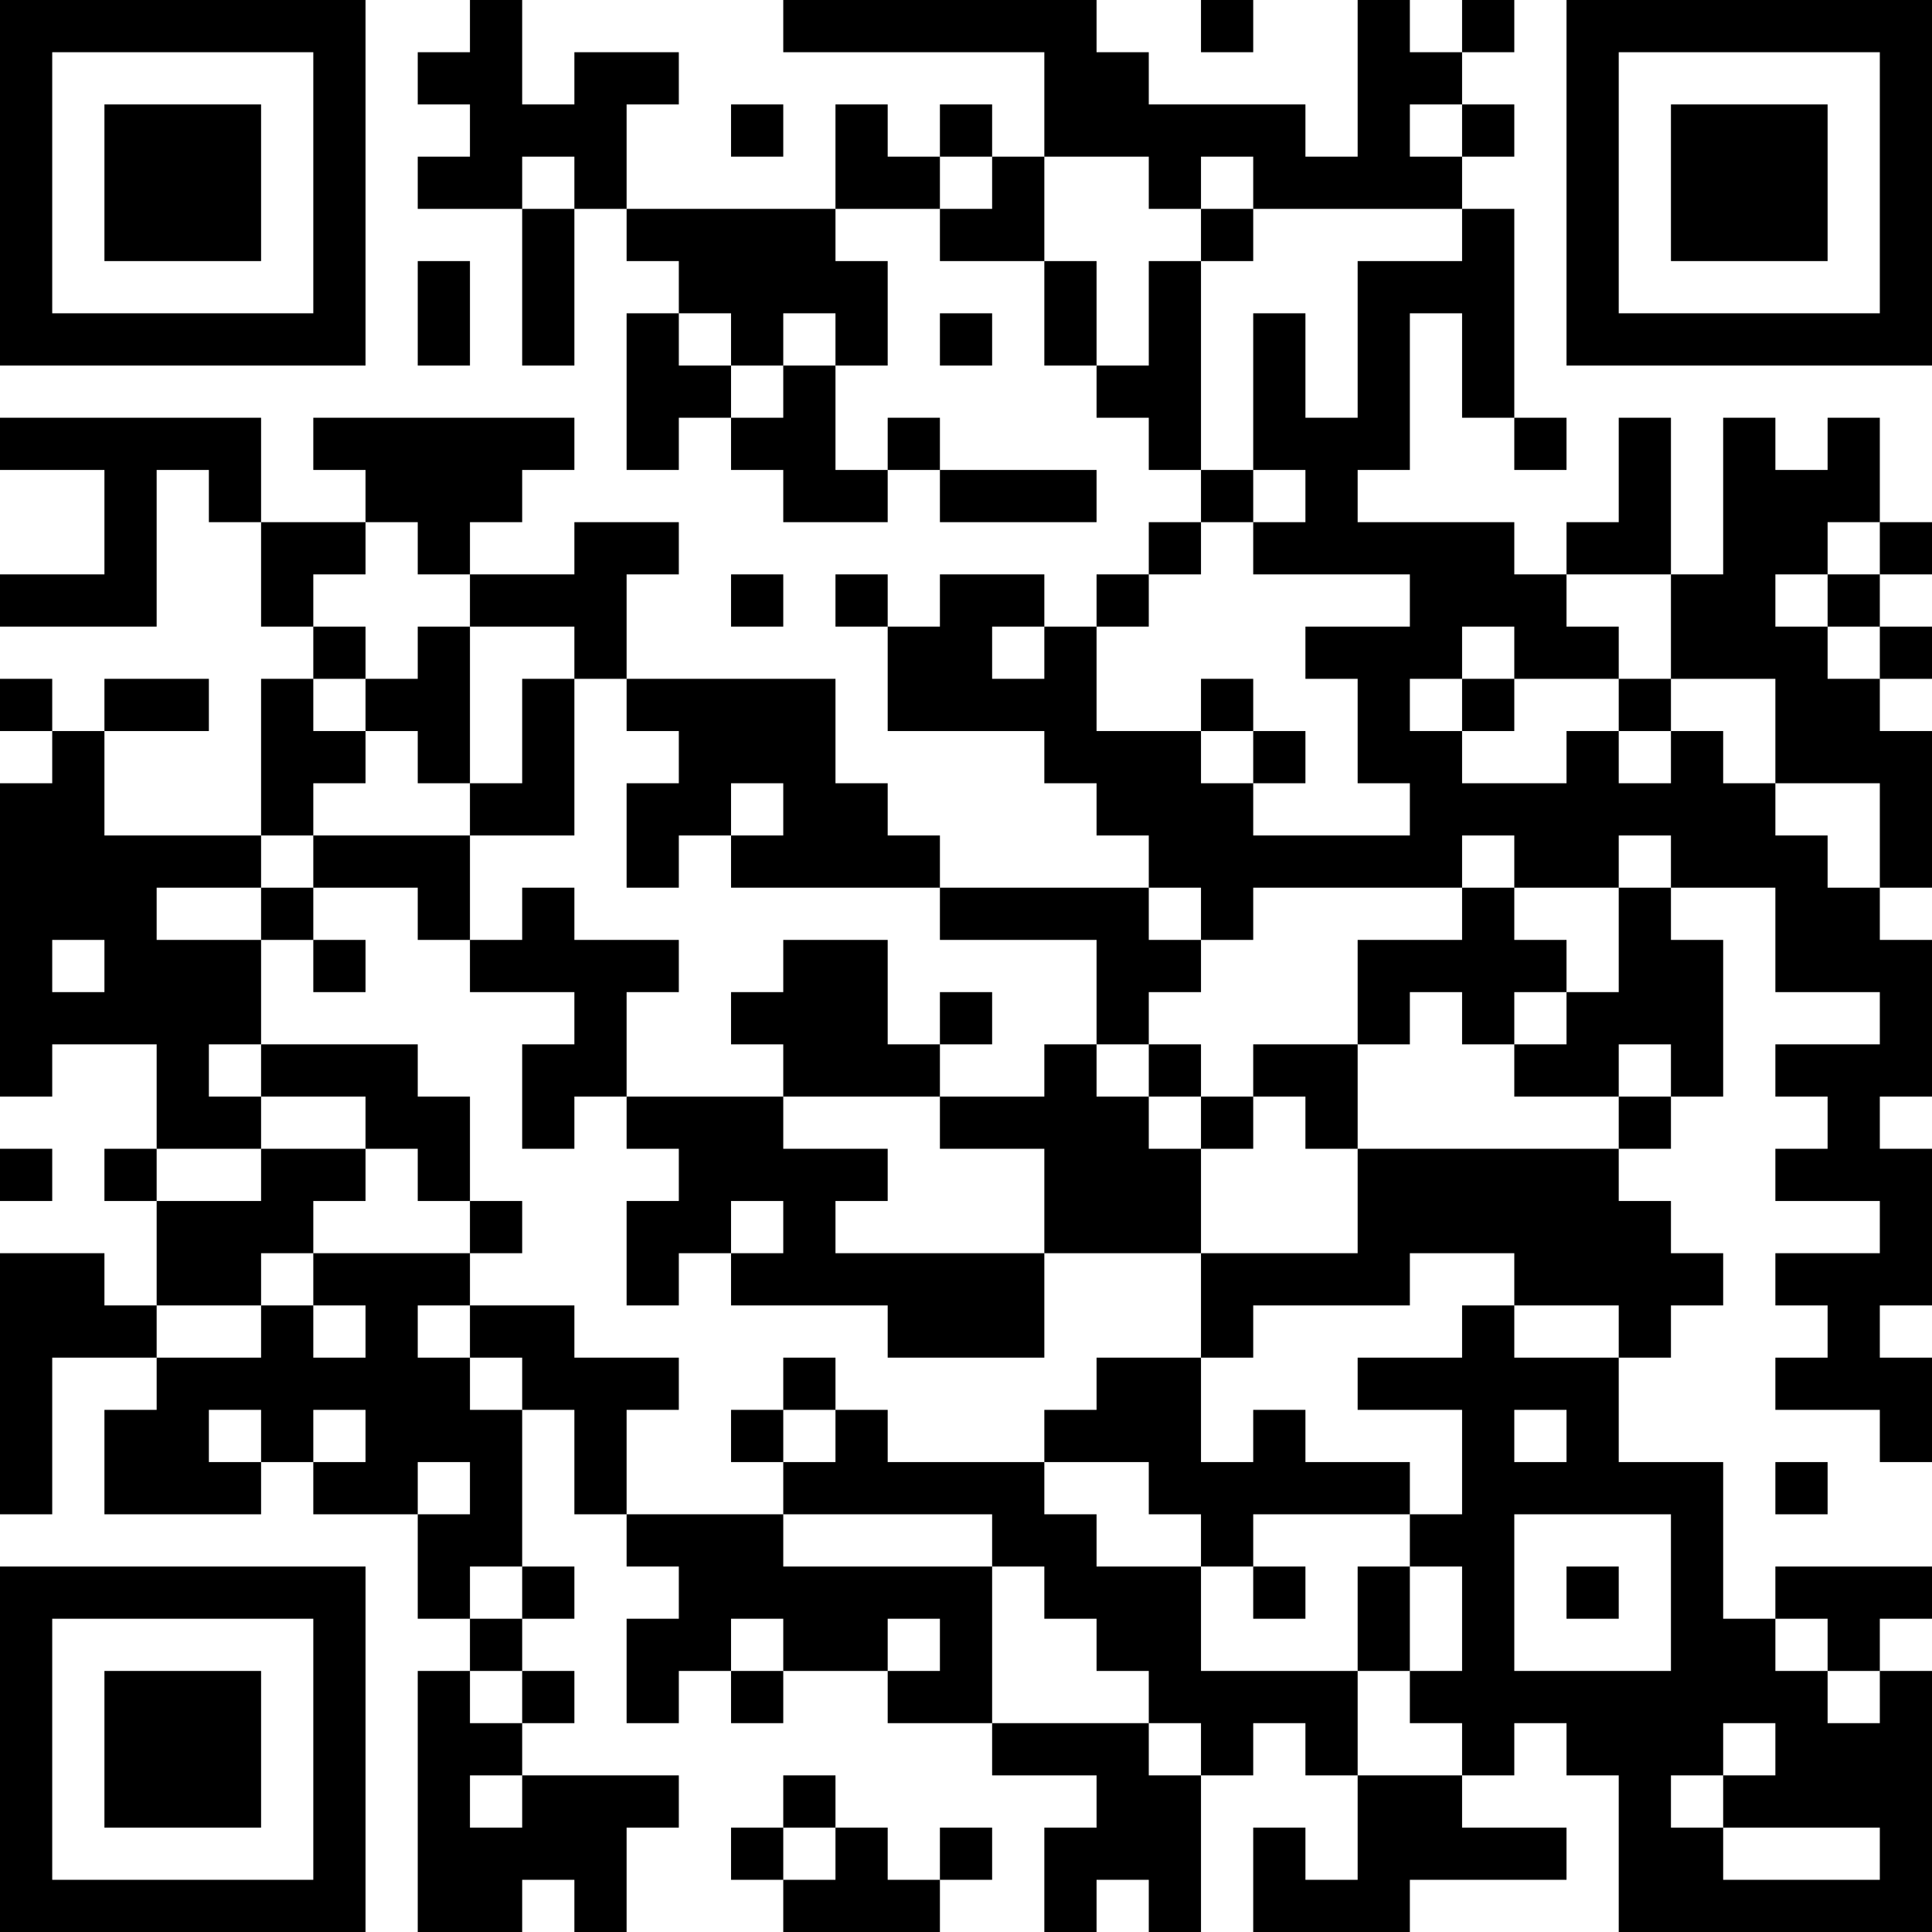 <?xml version="1.0" encoding="UTF-8"?>
<svg xmlns="http://www.w3.org/2000/svg" version="1.1" width="400" height="400" viewBox="0 0 400 400"><rect x="0" y="0" width="400" height="400" fill="#ffffff"/><g transform="scale(10.811)"><g transform="translate(0,0)"><path fill-rule="evenodd" d="M9 0L9 1L8 1L8 2L9 2L9 3L8 3L8 4L10 4L10 7L11 7L11 4L12 4L12 5L13 5L13 6L12 6L12 9L13 9L13 8L14 8L14 9L15 9L15 10L17 10L17 9L18 9L18 10L21 10L21 9L18 9L18 8L17 8L17 9L16 9L16 7L17 7L17 5L16 5L16 4L18 4L18 5L20 5L20 7L21 7L21 8L22 8L22 9L23 9L23 10L22 10L22 11L21 11L21 12L20 12L20 11L18 11L18 12L17 12L17 11L16 11L16 12L17 12L17 14L20 14L20 15L21 15L21 16L22 16L22 17L18 17L18 16L17 16L17 15L16 15L16 13L12 13L12 11L13 11L13 10L11 10L11 11L9 11L9 10L10 10L10 9L11 9L11 8L6 8L6 9L7 9L7 10L5 10L5 8L0 8L0 9L2 9L2 11L0 11L0 12L3 12L3 9L4 9L4 10L5 10L5 12L6 12L6 13L5 13L5 16L2 16L2 14L4 14L4 13L2 13L2 14L1 14L1 13L0 13L0 14L1 14L1 15L0 15L0 21L1 21L1 20L3 20L3 22L2 22L2 23L3 23L3 25L2 25L2 24L0 24L0 29L1 29L1 26L3 26L3 27L2 27L2 29L5 29L5 28L6 28L6 29L8 29L8 31L9 31L9 32L8 32L8 37L10 37L10 36L11 36L11 37L12 37L12 35L13 35L13 34L10 34L10 33L11 33L11 32L10 32L10 31L11 31L11 30L10 30L10 27L11 27L11 29L12 29L12 30L13 30L13 31L12 31L12 33L13 33L13 32L14 32L14 33L15 33L15 32L17 32L17 33L19 33L19 34L21 34L21 35L20 35L20 37L21 37L21 36L22 36L22 37L23 37L23 34L24 34L24 33L25 33L25 34L26 34L26 36L25 36L25 35L24 35L24 37L27 37L27 36L30 36L30 35L28 35L28 34L29 34L29 33L30 33L30 34L31 34L31 37L37 37L37 32L36 32L36 31L37 31L37 30L34 30L34 31L33 31L33 28L31 28L31 26L32 26L32 25L33 25L33 24L32 24L32 23L31 23L31 22L32 22L32 21L33 21L33 18L32 18L32 17L34 17L34 19L36 19L36 20L34 20L34 21L35 21L35 22L34 22L34 23L36 23L36 24L34 24L34 25L35 25L35 26L34 26L34 27L36 27L36 28L37 28L37 26L36 26L36 25L37 25L37 22L36 22L36 21L37 21L37 18L36 18L36 17L37 17L37 14L36 14L36 13L37 13L37 12L36 12L36 11L37 11L37 10L36 10L36 8L35 8L35 9L34 9L34 8L33 8L33 11L32 11L32 8L31 8L31 10L30 10L30 11L29 11L29 10L26 10L26 9L27 9L27 6L28 6L28 8L29 8L29 9L30 9L30 8L29 8L29 4L28 4L28 3L29 3L29 2L28 2L28 1L29 1L29 0L28 0L28 1L27 1L27 0L26 0L26 3L25 3L25 2L22 2L22 1L21 1L21 0L15 0L15 1L20 1L20 3L19 3L19 2L18 2L18 3L17 3L17 2L16 2L16 4L12 4L12 2L13 2L13 1L11 1L11 2L10 2L10 0ZM23 0L23 1L24 1L24 0ZM14 2L14 3L15 3L15 2ZM27 2L27 3L28 3L28 2ZM10 3L10 4L11 4L11 3ZM18 3L18 4L19 4L19 3ZM20 3L20 5L21 5L21 7L22 7L22 5L23 5L23 9L24 9L24 10L23 10L23 11L22 11L22 12L21 12L21 14L23 14L23 15L24 15L24 16L27 16L27 15L26 15L26 13L25 13L25 12L27 12L27 11L24 11L24 10L25 10L25 9L24 9L24 6L25 6L25 8L26 8L26 5L28 5L28 4L24 4L24 3L23 3L23 4L22 4L22 3ZM23 4L23 5L24 5L24 4ZM8 5L8 7L9 7L9 5ZM13 6L13 7L14 7L14 8L15 8L15 7L16 7L16 6L15 6L15 7L14 7L14 6ZM18 6L18 7L19 7L19 6ZM7 10L7 11L6 11L6 12L7 12L7 13L6 13L6 14L7 14L7 15L6 15L6 16L5 16L5 17L3 17L3 18L5 18L5 20L4 20L4 21L5 21L5 22L3 22L3 23L5 23L5 22L7 22L7 23L6 23L6 24L5 24L5 25L3 25L3 26L5 26L5 25L6 25L6 26L7 26L7 25L6 25L6 24L9 24L9 25L8 25L8 26L9 26L9 27L10 27L10 26L9 26L9 25L11 25L11 26L13 26L13 27L12 27L12 29L15 29L15 30L19 30L19 33L22 33L22 34L23 34L23 33L22 33L22 32L21 32L21 31L20 31L20 30L19 30L19 29L15 29L15 28L16 28L16 27L17 27L17 28L20 28L20 29L21 29L21 30L23 30L23 32L26 32L26 34L28 34L28 33L27 33L27 32L28 32L28 30L27 30L27 29L28 29L28 27L26 27L26 26L28 26L28 25L29 25L29 26L31 26L31 25L29 25L29 24L27 24L27 25L24 25L24 26L23 26L23 24L26 24L26 22L31 22L31 21L32 21L32 20L31 20L31 21L29 21L29 20L30 20L30 19L31 19L31 17L32 17L32 16L31 16L31 17L29 17L29 16L28 16L28 17L24 17L24 18L23 18L23 17L22 17L22 18L23 18L23 19L22 19L22 20L21 20L21 18L18 18L18 17L14 17L14 16L15 16L15 15L14 15L14 16L13 16L13 17L12 17L12 15L13 15L13 14L12 14L12 13L11 13L11 12L9 12L9 11L8 11L8 10ZM35 10L35 11L34 11L34 12L35 12L35 13L36 13L36 12L35 12L35 11L36 11L36 10ZM14 11L14 12L15 12L15 11ZM30 11L30 12L31 12L31 13L29 13L29 12L28 12L28 13L27 13L27 14L28 14L28 15L30 15L30 14L31 14L31 15L32 15L32 14L33 14L33 15L34 15L34 16L35 16L35 17L36 17L36 15L34 15L34 13L32 13L32 11ZM8 12L8 13L7 13L7 14L8 14L8 15L9 15L9 16L6 16L6 17L5 17L5 18L6 18L6 19L7 19L7 18L6 18L6 17L8 17L8 18L9 18L9 19L11 19L11 20L10 20L10 22L11 22L11 21L12 21L12 22L13 22L13 23L12 23L12 25L13 25L13 24L14 24L14 25L17 25L17 26L20 26L20 24L23 24L23 22L24 22L24 21L25 21L25 22L26 22L26 20L27 20L27 19L28 19L28 20L29 20L29 19L30 19L30 18L29 18L29 17L28 17L28 18L26 18L26 20L24 20L24 21L23 21L23 20L22 20L22 21L21 21L21 20L20 20L20 21L18 21L18 20L19 20L19 19L18 19L18 20L17 20L17 18L15 18L15 19L14 19L14 20L15 20L15 21L12 21L12 19L13 19L13 18L11 18L11 17L10 17L10 18L9 18L9 16L11 16L11 13L10 13L10 15L9 15L9 12ZM19 12L19 13L20 13L20 12ZM23 13L23 14L24 14L24 15L25 15L25 14L24 14L24 13ZM28 13L28 14L29 14L29 13ZM31 13L31 14L32 14L32 13ZM1 18L1 19L2 19L2 18ZM5 20L5 21L7 21L7 22L8 22L8 23L9 23L9 24L10 24L10 23L9 23L9 21L8 21L8 20ZM15 21L15 22L17 22L17 23L16 23L16 24L20 24L20 22L18 22L18 21ZM22 21L22 22L23 22L23 21ZM0 22L0 23L1 23L1 22ZM14 23L14 24L15 24L15 23ZM15 26L15 27L14 27L14 28L15 28L15 27L16 27L16 26ZM21 26L21 27L20 27L20 28L22 28L22 29L23 29L23 30L24 30L24 31L25 31L25 30L24 30L24 29L27 29L27 28L25 28L25 27L24 27L24 28L23 28L23 26ZM4 27L4 28L5 28L5 27ZM6 27L6 28L7 28L7 27ZM29 27L29 28L30 28L30 27ZM8 28L8 29L9 29L9 28ZM34 28L34 29L35 29L35 28ZM29 29L29 32L32 32L32 29ZM9 30L9 31L10 31L10 30ZM26 30L26 32L27 32L27 30ZM30 30L30 31L31 31L31 30ZM14 31L14 32L15 32L15 31ZM17 31L17 32L18 32L18 31ZM34 31L34 32L35 32L35 33L36 33L36 32L35 32L35 31ZM9 32L9 33L10 33L10 32ZM33 33L33 34L32 34L32 35L33 35L33 36L36 36L36 35L33 35L33 34L34 34L34 33ZM9 34L9 35L10 35L10 34ZM15 34L15 35L14 35L14 36L15 36L15 37L18 37L18 36L19 36L19 35L18 35L18 36L17 36L17 35L16 35L16 34ZM15 35L15 36L16 36L16 35ZM0 0L0 7L7 7L7 0ZM1 1L1 6L6 6L6 1ZM2 2L2 5L5 5L5 2ZM30 0L30 7L37 7L37 0ZM31 1L31 6L36 6L36 1ZM32 2L32 5L35 5L35 2ZM0 30L0 37L7 37L7 30ZM1 31L1 36L6 36L6 31ZM2 32L2 35L5 35L5 32Z" fill="#000000"/></g></g></svg>
